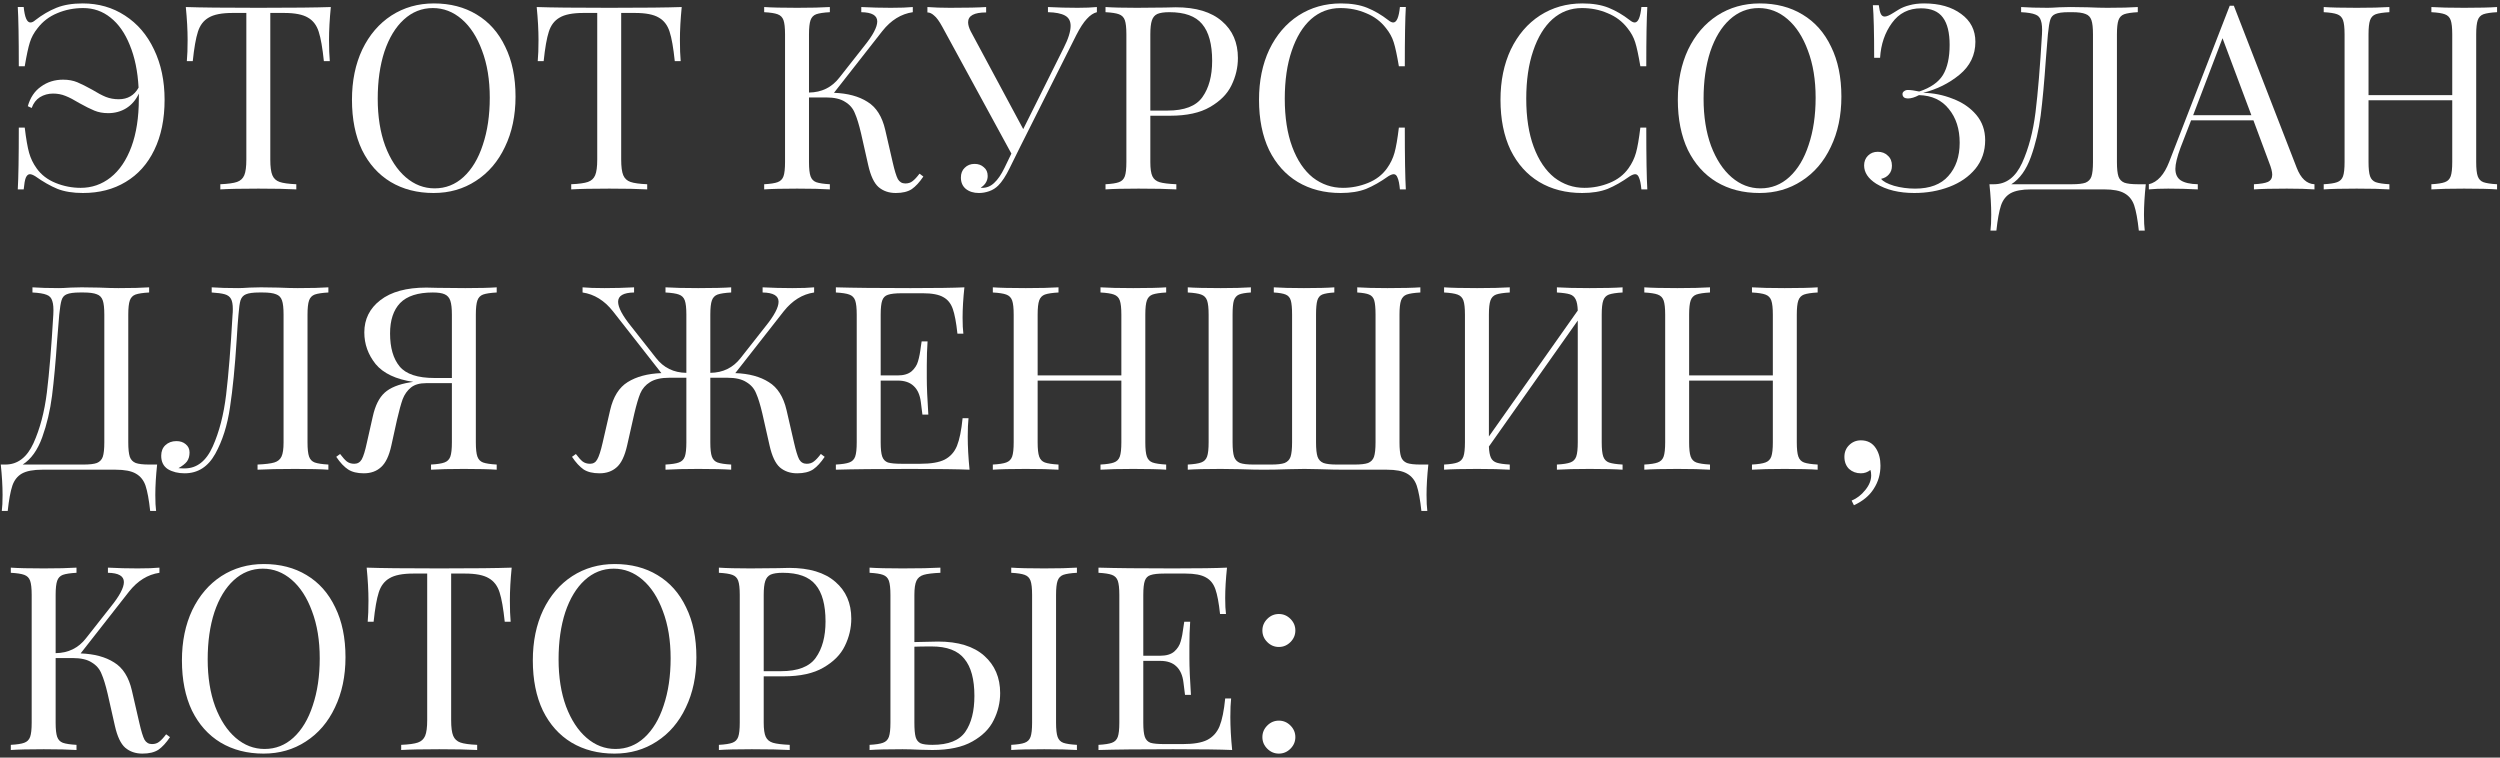 <?xml version="1.0" encoding="UTF-8"?> <svg xmlns="http://www.w3.org/2000/svg" width="330" height="100" viewBox="0 0 330 100" fill="none"><rect x="0" y="0" width="330" height="100" fill="#333333" stroke="none"/><path d="M10.914 0.452C12.999 0.452 14.858 0.985 16.49 2.05C18.144 3.115 19.425 4.611 20.332 6.538C21.261 8.465 21.726 10.675 21.726 13.168C21.726 15.729 21.272 17.939 20.366 19.798C19.482 21.634 18.224 23.04 16.592 24.014C14.982 24.989 13.101 25.476 10.948 25.476C9.633 25.476 8.511 25.295 7.582 24.932C6.652 24.547 5.678 23.991 4.658 23.266C4.363 23.085 4.125 22.994 3.944 22.994C3.717 22.994 3.536 23.153 3.4 23.47C3.286 23.765 3.196 24.275 3.128 25H2.346C2.436 23.459 2.482 20.739 2.482 16.84H3.264C3.445 18.336 3.638 19.447 3.842 20.172C4.046 20.898 4.374 21.578 4.828 22.212C5.44 23.073 6.278 23.72 7.344 24.15C8.409 24.581 9.508 24.796 10.642 24.796C12.115 24.796 13.43 24.343 14.586 23.436C15.764 22.507 16.682 21.158 17.34 19.39C17.997 17.622 18.326 15.503 18.326 13.032V12.352C17.94 13.191 17.385 13.837 16.66 14.29C15.957 14.721 15.164 14.936 14.28 14.936C13.6 14.936 12.988 14.823 12.444 14.596C11.9 14.37 11.242 14.041 10.472 13.61C9.769 13.18 9.157 12.862 8.636 12.658C8.137 12.454 7.593 12.352 7.004 12.352C6.369 12.352 5.791 12.511 5.27 12.828C4.771 13.146 4.408 13.621 4.182 14.256L3.672 14.018C3.989 12.885 4.567 12.024 5.406 11.434C6.244 10.822 7.219 10.516 8.33 10.516C9.032 10.516 9.656 10.63 10.2 10.856C10.744 11.083 11.401 11.412 12.172 11.842C12.874 12.273 13.475 12.59 13.974 12.794C14.495 12.998 15.062 13.1 15.674 13.1C16.852 13.1 17.725 12.59 18.292 11.57C18.178 9.417 17.793 7.547 17.136 5.96C16.501 4.373 15.651 3.161 14.586 2.322C13.543 1.483 12.342 1.064 10.982 1.064C9.758 1.064 8.613 1.291 7.548 1.744C6.505 2.175 5.644 2.832 4.964 3.716C4.488 4.305 4.148 4.929 3.944 5.586C3.74 6.221 3.513 7.275 3.264 8.748H2.482C2.482 5.008 2.436 2.401 2.346 0.928H3.128C3.264 2.288 3.558 2.968 4.012 2.968C4.216 2.968 4.431 2.866 4.658 2.662C5.564 1.959 6.494 1.415 7.446 1.03C8.398 0.645 9.554 0.452 10.914 0.452Z" fill="white"></path><path d="M43.669 0.928C43.51 2.537 43.431 3.988 43.431 5.28C43.431 6.413 43.465 7.343 43.533 8.068H42.751C42.569 6.323 42.343 5.031 42.071 4.192C41.799 3.331 41.323 2.707 40.643 2.322C39.963 1.914 38.92 1.71 37.515 1.71H35.679V21.056C35.679 22.008 35.769 22.7 35.951 23.13C36.132 23.561 36.449 23.855 36.903 24.014C37.356 24.173 38.093 24.275 39.113 24.32V25C37.934 24.932 36.268 24.898 34.115 24.898C31.848 24.898 30.171 24.932 29.083 25V24.32C30.103 24.275 30.839 24.173 31.293 24.014C31.746 23.855 32.063 23.561 32.245 23.13C32.426 22.7 32.517 22.008 32.517 21.056V1.71H30.681C29.275 1.71 28.233 1.914 27.553 2.322C26.873 2.707 26.397 3.331 26.125 4.192C25.853 5.031 25.626 6.323 25.445 8.068H24.663C24.731 7.343 24.765 6.413 24.765 5.28C24.765 3.988 24.685 2.537 24.527 0.928C26.408 0.996 29.604 1.03 34.115 1.03C38.603 1.03 41.787 0.996 43.669 0.928Z" fill="white"></path><path d="M57.272 0.452C59.425 0.452 61.306 0.939 62.916 1.914C64.548 2.889 65.806 4.305 66.69 6.164C67.596 8 68.05 10.199 68.05 12.76C68.05 15.254 67.585 17.463 66.656 19.39C65.749 21.317 64.468 22.813 62.814 23.878C61.182 24.944 59.323 25.476 57.238 25.476C55.084 25.476 53.192 24.989 51.56 24.014C49.95 23.04 48.692 21.634 47.786 19.798C46.902 17.939 46.46 15.729 46.46 13.168C46.46 10.675 46.913 8.465 47.82 6.538C48.749 4.611 50.03 3.115 51.662 2.05C53.316 0.985 55.186 0.452 57.272 0.452ZM57.136 1.064C55.685 1.064 54.404 1.574 53.294 2.594C52.206 3.591 51.356 4.997 50.744 6.81C50.154 8.623 49.86 10.697 49.86 13.032C49.86 15.389 50.188 17.463 50.846 19.254C51.526 21.045 52.432 22.427 53.566 23.402C54.699 24.377 55.968 24.864 57.374 24.864C58.824 24.864 60.094 24.366 61.182 23.368C62.292 22.348 63.142 20.931 63.732 19.118C64.344 17.305 64.65 15.231 64.65 12.896C64.65 10.539 64.31 8.465 63.63 6.674C62.972 4.883 62.077 3.501 60.944 2.526C59.81 1.551 58.541 1.064 57.136 1.064Z" fill="white"></path><path d="M89.987 0.928C89.828 2.537 89.749 3.988 89.749 5.28C89.749 6.413 89.783 7.343 89.851 8.068H89.069C88.888 6.323 88.661 5.031 88.389 4.192C88.117 3.331 87.641 2.707 86.961 2.322C86.281 1.914 85.238 1.71 83.833 1.71H81.997V21.056C81.997 22.008 82.088 22.7 82.269 23.13C82.45 23.561 82.768 23.855 83.221 24.014C83.674 24.173 84.411 24.275 85.431 24.32V25C84.252 24.932 82.586 24.898 80.433 24.898C78.166 24.898 76.489 24.932 75.401 25V24.32C76.421 24.275 77.158 24.173 77.611 24.014C78.064 23.855 78.382 23.561 78.563 23.13C78.744 22.7 78.835 22.008 78.835 21.056V1.71H76.999C75.594 1.71 74.551 1.914 73.871 2.322C73.191 2.707 72.715 3.331 72.443 4.192C72.171 5.031 71.944 6.323 71.763 8.068H70.981C71.049 7.343 71.083 6.413 71.083 5.28C71.083 3.988 71.004 2.537 70.845 0.928C72.726 0.996 75.922 1.03 80.433 1.03C84.921 1.03 88.106 0.996 89.987 0.928Z" fill="white"></path><path d="M121.883 23.3C121.384 24.048 120.874 24.604 120.353 24.966C119.832 25.306 119.129 25.476 118.245 25.476C117.338 25.476 116.579 25.215 115.967 24.694C115.378 24.173 114.924 23.209 114.607 21.804L113.655 17.588C113.383 16.432 113.111 15.548 112.839 14.936C112.59 14.302 112.159 13.803 111.547 13.44C110.958 13.055 110.119 12.862 109.031 12.862H106.787V21.396C106.787 22.258 106.855 22.881 106.991 23.266C107.127 23.651 107.376 23.912 107.739 24.048C108.124 24.184 108.725 24.275 109.541 24.32V25C108.498 24.932 107.059 24.898 105.223 24.898C103.274 24.898 101.823 24.932 100.871 25V24.32C101.687 24.275 102.276 24.184 102.639 24.048C103.024 23.912 103.285 23.651 103.421 23.266C103.557 22.881 103.625 22.258 103.625 21.396V4.532C103.625 3.671 103.557 3.047 103.421 2.662C103.285 2.277 103.024 2.016 102.639 1.88C102.276 1.744 101.687 1.653 100.871 1.608V0.928C101.823 0.996 103.274 1.03 105.223 1.03C107.036 1.03 108.476 0.996 109.541 0.928V1.608C108.725 1.653 108.124 1.744 107.739 1.88C107.376 2.016 107.127 2.277 106.991 2.662C106.855 3.047 106.787 3.671 106.787 4.532V12.216C108.464 12.194 109.802 11.536 110.799 10.244L114.063 6.096C115.219 4.668 115.797 3.58 115.797 2.832C115.797 2.039 115.094 1.631 113.689 1.608V0.928C114.981 0.996 116.284 1.03 117.599 1.03C118.846 1.03 119.809 0.996 120.489 0.928V1.608C118.948 1.835 117.61 2.662 116.477 4.09L110.085 12.25C111.898 12.318 113.372 12.715 114.505 13.44C115.661 14.143 116.443 15.378 116.851 17.146L117.837 21.43C118.086 22.518 118.313 23.255 118.517 23.64C118.744 24.026 119.072 24.218 119.503 24.218C119.888 24.218 120.206 24.116 120.455 23.912C120.727 23.708 121.033 23.38 121.373 22.926L121.883 23.3Z" fill="white"></path><path d="M142.24 1.03C143.26 1.03 144.11 0.996 144.79 0.928V1.608C144.337 1.721 143.895 2.016 143.464 2.492C143.033 2.945 142.569 3.659 142.07 4.634L134.658 19.39L133.264 22.212C132.765 23.232 132.267 23.991 131.768 24.49C131.428 24.83 131.031 25.079 130.578 25.238C130.125 25.397 129.671 25.476 129.218 25.476C128.515 25.476 127.937 25.295 127.484 24.932C127.053 24.57 126.838 24.071 126.838 23.436C126.838 22.892 127.008 22.462 127.348 22.144C127.688 21.804 128.119 21.634 128.64 21.634C129.139 21.634 129.547 21.782 129.864 22.076C130.204 22.348 130.374 22.733 130.374 23.232C130.374 23.572 130.283 23.878 130.102 24.15C129.943 24.399 129.728 24.604 129.456 24.762C129.501 24.785 129.569 24.796 129.66 24.796C130.249 24.796 130.771 24.581 131.224 24.15C131.7 23.72 132.153 23.062 132.584 22.178L133.502 20.274L124.39 3.546C123.982 2.798 123.619 2.299 123.302 2.05C123.007 1.778 122.713 1.642 122.418 1.642V0.928C123.302 0.996 124.299 1.03 125.41 1.03C127.609 1.03 129.195 0.996 130.17 0.928V1.642C128.583 1.642 127.79 2.073 127.79 2.934C127.79 3.274 127.903 3.671 128.13 4.124L135.066 17.044L140.404 6.334C141.016 5.133 141.322 4.158 141.322 3.41C141.322 2.775 141.073 2.322 140.574 2.05C140.075 1.778 139.327 1.631 138.33 1.608V0.928C139.622 0.996 140.925 1.03 142.24 1.03Z" fill="white"></path><path d="M151.844 15.276V21.396C151.844 22.258 151.934 22.881 152.116 23.266C152.297 23.651 152.614 23.912 153.068 24.048C153.521 24.184 154.258 24.275 155.278 24.32V25C154.099 24.932 152.433 24.898 150.28 24.898C148.33 24.898 146.88 24.932 145.928 25V24.32C146.744 24.275 147.333 24.184 147.696 24.048C148.081 23.912 148.342 23.651 148.478 23.266C148.614 22.881 148.682 22.258 148.682 21.396V4.532C148.682 3.671 148.614 3.047 148.478 2.662C148.342 2.277 148.081 2.016 147.696 1.88C147.333 1.744 146.744 1.653 145.928 1.608V0.928C146.88 0.996 148.262 1.03 150.076 1.03L153.748 0.996C154.178 0.973 154.666 0.962 155.21 0.962C157.862 0.962 159.89 1.574 161.296 2.798C162.701 3.999 163.404 5.62 163.404 7.66C163.404 8.907 163.12 10.108 162.554 11.264C162.01 12.398 161.069 13.35 159.732 14.12C158.417 14.891 156.66 15.276 154.462 15.276H151.844ZM154.36 1.608C153.657 1.608 153.124 1.687 152.762 1.846C152.422 2.005 152.184 2.288 152.048 2.696C151.912 3.104 151.844 3.716 151.844 4.532V14.596H154.122C156.343 14.596 157.873 14.007 158.712 12.828C159.573 11.627 160.004 10.029 160.004 8.034C160.004 5.835 159.562 4.215 158.678 3.172C157.816 2.129 156.377 1.608 154.36 1.608Z" fill="white"></path><path d="M177.002 0.452C178.362 0.452 179.518 0.645 180.47 1.03C181.422 1.415 182.352 1.959 183.258 2.662C183.508 2.866 183.723 2.968 183.904 2.968C184.358 2.968 184.652 2.288 184.788 0.928H185.57C185.48 2.401 185.434 5.008 185.434 8.748H184.652C184.403 7.275 184.176 6.221 183.972 5.586C183.768 4.929 183.428 4.305 182.952 3.716C182.272 2.832 181.4 2.175 180.334 1.744C179.292 1.291 178.158 1.064 176.934 1.064C175.461 1.064 174.169 1.551 173.058 2.526C171.97 3.501 171.12 4.895 170.508 6.708C169.896 8.499 169.59 10.607 169.59 13.032C169.59 15.503 169.919 17.622 170.576 19.39C171.234 21.158 172.14 22.507 173.296 23.436C174.475 24.343 175.801 24.796 177.274 24.796C178.408 24.796 179.507 24.581 180.572 24.15C181.638 23.72 182.476 23.073 183.088 22.212C183.542 21.578 183.87 20.898 184.074 20.172C184.278 19.447 184.471 18.336 184.652 16.84H185.434C185.434 20.739 185.48 23.459 185.57 25H184.788C184.72 24.275 184.618 23.765 184.482 23.47C184.369 23.153 184.199 22.994 183.972 22.994C183.791 22.994 183.553 23.085 183.258 23.266C182.238 23.991 181.264 24.547 180.334 24.932C179.405 25.295 178.283 25.476 176.968 25.476C174.815 25.476 172.922 24.989 171.29 24.014C169.681 23.04 168.423 21.634 167.516 19.798C166.632 17.939 166.19 15.729 166.19 13.168C166.19 10.675 166.644 8.465 167.55 6.538C168.48 4.611 169.76 3.115 171.392 2.05C173.047 0.985 174.917 0.452 177.002 0.452Z" fill="white"></path><path d="M208.877 0.452C210.237 0.452 211.393 0.645 212.345 1.03C213.297 1.415 214.227 1.959 215.133 2.662C215.383 2.866 215.598 2.968 215.779 2.968C216.233 2.968 216.527 2.288 216.663 0.928H217.445C217.355 2.401 217.309 5.008 217.309 8.748H216.527C216.278 7.275 216.051 6.221 215.847 5.586C215.643 4.929 215.303 4.305 214.827 3.716C214.147 2.832 213.275 2.175 212.209 1.744C211.167 1.291 210.033 1.064 208.809 1.064C207.336 1.064 206.044 1.551 204.933 2.526C203.845 3.501 202.995 4.895 202.383 6.708C201.771 8.499 201.465 10.607 201.465 13.032C201.465 15.503 201.794 17.622 202.451 19.39C203.109 21.158 204.015 22.507 205.171 23.436C206.35 24.343 207.676 24.796 209.149 24.796C210.283 24.796 211.382 24.581 212.447 24.15C213.513 23.72 214.351 23.073 214.963 22.212C215.417 21.578 215.745 20.898 215.949 20.172C216.153 19.447 216.346 18.336 216.527 16.84H217.309C217.309 20.739 217.355 23.459 217.445 25H216.663C216.595 24.275 216.493 23.765 216.357 23.47C216.244 23.153 216.074 22.994 215.847 22.994C215.666 22.994 215.428 23.085 215.133 23.266C214.113 23.991 213.139 24.547 212.209 24.932C211.28 25.295 210.158 25.476 208.843 25.476C206.69 25.476 204.797 24.989 203.165 24.014C201.556 23.04 200.298 21.634 199.391 19.798C198.507 17.939 198.065 15.729 198.065 13.168C198.065 10.675 198.519 8.465 199.425 6.538C200.355 4.611 201.635 3.115 203.267 2.05C204.922 0.985 206.792 0.452 208.877 0.452Z" fill="white"></path><path d="M232.285 0.452C234.439 0.452 236.32 0.939 237.929 1.914C239.561 2.889 240.819 4.305 241.703 6.164C242.61 8 243.063 10.199 243.063 12.76C243.063 15.254 242.599 17.463 241.669 19.39C240.763 21.317 239.482 22.813 237.827 23.878C236.195 24.944 234.337 25.476 232.251 25.476C230.098 25.476 228.205 24.989 226.573 24.014C224.964 23.04 223.706 21.634 222.799 19.798C221.915 17.939 221.473 15.729 221.473 13.168C221.473 10.675 221.927 8.465 222.833 6.538C223.763 4.611 225.043 3.115 226.675 2.05C228.33 0.985 230.2 0.452 232.285 0.452ZM232.149 1.064C230.699 1.064 229.418 1.574 228.307 2.594C227.219 3.591 226.369 4.997 225.757 6.81C225.168 8.623 224.873 10.697 224.873 13.032C224.873 15.389 225.202 17.463 225.859 19.254C226.539 21.045 227.446 22.427 228.579 23.402C229.713 24.377 230.982 24.864 232.387 24.864C233.838 24.864 235.107 24.366 236.195 23.368C237.306 22.348 238.156 20.931 238.745 19.118C239.357 17.305 239.663 15.231 239.663 12.896C239.663 10.539 239.323 8.465 238.643 6.674C237.986 4.883 237.091 3.501 235.957 2.526C234.824 1.551 233.555 1.064 232.149 1.064Z" fill="white"></path><path d="M253.985 0.452C256.002 0.452 257.634 0.917 258.881 1.846C260.127 2.753 260.751 3.977 260.751 5.518C260.751 7.263 260.048 8.714 258.643 9.87C257.26 11.004 255.662 11.797 253.849 12.25C255.209 12.273 256.512 12.534 257.759 13.032C259.028 13.508 260.059 14.211 260.853 15.14C261.646 16.07 262.043 17.192 262.043 18.506C262.043 19.957 261.612 21.215 260.751 22.28C259.889 23.323 258.745 24.116 257.317 24.66C255.889 25.204 254.347 25.476 252.693 25.476C250.675 25.476 248.998 25.068 247.661 24.252C246.595 23.572 246.063 22.767 246.063 21.838C246.063 21.317 246.233 20.886 246.573 20.546C246.913 20.206 247.343 20.036 247.865 20.036C248.409 20.036 248.851 20.206 249.191 20.546C249.553 20.863 249.735 21.305 249.735 21.872C249.735 22.348 249.599 22.733 249.327 23.028C249.077 23.323 248.737 23.515 248.307 23.606C248.556 23.946 249.123 24.252 250.007 24.524C250.891 24.773 251.82 24.898 252.795 24.898C254.744 24.898 256.206 24.343 257.181 23.232C258.178 22.122 258.677 20.66 258.677 18.846C258.677 17.033 258.201 15.548 257.249 14.392C256.319 13.213 255.005 12.601 253.305 12.556C252.761 12.851 252.273 12.998 251.843 12.998C251.639 12.998 251.469 12.953 251.333 12.862C251.197 12.749 251.129 12.601 251.129 12.42C251.129 12.261 251.197 12.137 251.333 12.046C251.469 11.933 251.639 11.876 251.843 11.876C252.205 11.876 252.704 11.944 253.339 12.08C254.835 11.582 255.877 10.856 256.467 9.904C257.056 8.929 257.351 7.603 257.351 5.926C257.351 4.317 257.056 3.115 256.467 2.322C255.877 1.506 254.914 1.098 253.577 1.098C251.945 1.098 250.664 1.744 249.735 3.036C248.805 4.305 248.284 5.835 248.171 7.626H247.389C247.389 4.317 247.332 2.005 247.219 0.69H248.001C248.069 1.234 248.159 1.619 248.273 1.846C248.386 2.073 248.556 2.186 248.783 2.186C249.032 2.186 249.406 2.027 249.905 1.71C249.995 1.642 250.233 1.495 250.619 1.268C251.027 1.019 251.503 0.826 252.047 0.69C252.613 0.531 253.259 0.452 253.985 0.452Z" fill="white"></path><path d="M283.243 24.32C283.085 25.816 283.005 27.154 283.005 28.332C283.005 29.239 283.039 29.942 283.107 30.44H282.325C282.167 28.967 281.963 27.856 281.713 27.108C281.464 26.383 281.033 25.85 280.421 25.51C279.832 25.17 278.948 25 277.769 25H268.079C266.901 25 266.005 25.17 265.393 25.51C264.804 25.85 264.385 26.383 264.135 27.108C263.886 27.856 263.682 28.967 263.523 30.44H262.741C262.809 29.942 262.843 29.239 262.843 28.332C262.843 27.154 262.764 25.816 262.605 24.32H263.217C264.827 24.32 266.062 23.38 266.923 21.498C267.785 19.594 268.374 17.361 268.691 14.8C269.009 12.216 269.292 8.793 269.541 4.532C269.587 3.716 269.541 3.115 269.405 2.73C269.292 2.322 269.043 2.05 268.657 1.914C268.272 1.755 267.649 1.653 266.787 1.608V0.928C267.739 0.996 268.907 1.03 270.289 1.03C270.629 1.03 271.139 1.007 271.819 0.962L273.281 0.928L275.559 0.962C276.602 1.007 277.463 1.03 278.143 1.03C279.889 1.03 281.237 0.996 282.189 0.928V1.608C281.373 1.653 280.773 1.744 280.387 1.88C280.025 2.016 279.775 2.277 279.639 2.662C279.503 3.047 279.435 3.671 279.435 4.532V21.396C279.435 22.258 279.503 22.892 279.639 23.3C279.775 23.686 280.036 23.957 280.421 24.116C280.807 24.252 281.396 24.32 282.189 24.32H283.243ZM276.273 4.532C276.273 3.671 276.205 3.047 276.069 2.662C275.933 2.254 275.673 1.982 275.287 1.846C274.902 1.687 274.313 1.608 273.519 1.608H273.077C272.261 1.608 271.672 1.687 271.309 1.846C270.969 1.982 270.743 2.243 270.629 2.628C270.516 2.991 270.414 3.625 270.323 4.532L270.051 7.864C269.847 10.811 269.621 13.27 269.371 15.242C269.122 17.192 268.691 19.016 268.079 20.716C267.467 22.416 266.606 23.617 265.495 24.32H273.519C274.313 24.32 274.902 24.252 275.287 24.116C275.673 23.957 275.933 23.686 276.069 23.3C276.205 22.892 276.273 22.258 276.273 21.396V4.532Z" fill="white"></path><path d="M303.164 22.144C303.708 23.549 304.49 24.275 305.51 24.32V25C304.604 24.932 303.391 24.898 301.872 24.898C299.923 24.898 298.472 24.932 297.52 25V24.32C298.382 24.275 298.994 24.173 299.356 24.014C299.742 23.833 299.934 23.515 299.934 23.062C299.934 22.677 299.798 22.144 299.526 21.464L297.452 15.888H289.224L287.83 19.492C287.377 20.716 287.15 21.645 287.15 22.28C287.15 22.983 287.388 23.493 287.864 23.81C288.363 24.128 289.111 24.297 290.108 24.32V25C288.816 24.932 287.513 24.898 286.198 24.898C285.178 24.898 284.328 24.932 283.648 25V24.32C284.782 24.048 285.677 23.062 286.334 21.362L294.324 0.758H294.868L303.164 22.144ZM297.18 15.208L293.372 5.042L289.496 15.208H297.18Z" fill="white"></path><path d="M329.612 1.608C328.796 1.653 328.196 1.744 327.81 1.88C327.448 2.016 327.198 2.277 327.062 2.662C326.926 3.047 326.858 3.671 326.858 4.532V21.396C326.858 22.258 326.926 22.881 327.062 23.266C327.198 23.651 327.448 23.912 327.81 24.048C328.196 24.184 328.796 24.275 329.612 24.32V25C328.66 24.932 327.21 24.898 325.26 24.898C323.424 24.898 321.985 24.932 320.942 25V24.32C321.758 24.275 322.348 24.184 322.71 24.048C323.096 23.912 323.356 23.651 323.492 23.266C323.628 22.881 323.696 22.258 323.696 21.396V13.236H312.646V21.396C312.646 22.258 312.714 22.881 312.85 23.266C312.986 23.651 313.236 23.912 313.598 24.048C313.984 24.184 314.584 24.275 315.4 24.32V25C314.358 24.932 312.918 24.898 311.082 24.898C309.133 24.898 307.682 24.932 306.73 25V24.32C307.546 24.275 308.136 24.184 308.498 24.048C308.884 23.912 309.144 23.651 309.28 23.266C309.416 22.881 309.484 22.258 309.484 21.396V4.532C309.484 3.671 309.416 3.047 309.28 2.662C309.144 2.277 308.884 2.016 308.498 1.88C308.136 1.744 307.546 1.653 306.73 1.608V0.928C307.682 0.996 309.133 1.03 311.082 1.03C312.896 1.03 314.335 0.996 315.4 0.928V1.608C314.584 1.653 313.984 1.744 313.598 1.88C313.236 2.016 312.986 2.277 312.85 2.662C312.714 3.047 312.646 3.671 312.646 4.532V12.556H323.696V4.532C323.696 3.671 323.628 3.047 323.492 2.662C323.356 2.277 323.096 2.016 322.71 1.88C322.348 1.744 321.758 1.653 320.942 1.608V0.928C321.985 0.996 323.424 1.03 325.26 1.03C327.21 1.03 328.66 0.996 329.612 0.928V1.608Z" fill="white"></path><path d="M20.74 61.32C20.581 62.816 20.502 64.153 20.502 65.332C20.502 66.239 20.536 66.942 20.604 67.44H19.822C19.663 65.967 19.459 64.856 19.21 64.108C18.96 63.383 18.53 62.85 17.918 62.51C17.328 62.17 16.444 62 15.266 62H5.576C4.397 62 3.502 62.17 2.89 62.51C2.3 62.85 1.881 63.383 1.632 64.108C1.382 64.856 1.178 65.967 1.02 67.44H0.238C0.306 66.942 0.34 66.239 0.34 65.332C0.34 64.153 0.26 62.816 0.102 61.32H0.714C2.323 61.32 3.558 60.38 4.42 58.498C5.281 56.594 5.87 54.361 6.188 51.8C6.505 49.216 6.788 45.794 7.038 41.532C7.083 40.716 7.038 40.115 6.902 39.73C6.788 39.322 6.539 39.05 6.154 38.914C5.768 38.755 5.145 38.654 4.284 38.608V37.928C5.236 37.996 6.403 38.03 7.786 38.03C8.126 38.03 8.636 38.008 9.316 37.962L10.778 37.928L13.056 37.962C14.098 38.008 14.96 38.03 15.64 38.03C17.385 38.03 18.734 37.996 19.686 37.928V38.608C18.87 38.654 18.269 38.744 17.884 38.88C17.521 39.016 17.272 39.277 17.136 39.662C17 40.047 16.932 40.671 16.932 41.532V58.396C16.932 59.258 17 59.892 17.136 60.3C17.272 60.685 17.532 60.958 17.918 61.116C18.303 61.252 18.892 61.32 19.686 61.32H20.74ZM13.77 41.532C13.77 40.671 13.702 40.047 13.566 39.662C13.43 39.254 13.169 38.982 12.784 38.846C12.398 38.688 11.809 38.608 11.016 38.608H10.574C9.758 38.608 9.168 38.688 8.806 38.846C8.466 38.982 8.239 39.243 8.126 39.628C8.012 39.991 7.91 40.626 7.82 41.532L7.548 44.864C7.344 47.811 7.117 50.27 6.868 52.242C6.618 54.191 6.188 56.016 5.576 57.716C4.964 59.416 4.102 60.617 2.992 61.32H11.016C11.809 61.32 12.398 61.252 12.784 61.116C13.169 60.958 13.43 60.685 13.566 60.3C13.702 59.892 13.77 59.258 13.77 58.396V41.532Z" fill="white"></path><path d="M43.346 38.608C42.53 38.654 41.93 38.744 41.544 38.88C41.182 39.016 40.932 39.277 40.796 39.662C40.66 40.047 40.592 40.671 40.592 41.532V58.396C40.592 59.258 40.66 59.881 40.796 60.266C40.932 60.651 41.182 60.912 41.544 61.048C41.93 61.184 42.53 61.275 43.346 61.32V62C42.394 61.932 40.944 61.898 38.994 61.898C36.864 61.898 35.198 61.932 33.996 62V61.32C35.016 61.275 35.753 61.184 36.206 61.048C36.66 60.912 36.977 60.651 37.158 60.266C37.34 59.881 37.43 59.258 37.43 58.396V41.532C37.43 40.671 37.362 40.047 37.226 39.662C37.09 39.254 36.83 38.982 36.444 38.846C36.059 38.688 35.47 38.608 34.676 38.608H34.234C33.418 38.608 32.829 38.688 32.466 38.846C32.126 38.982 31.888 39.243 31.752 39.628C31.639 39.991 31.548 40.626 31.48 41.532C31.412 42.235 31.333 43.334 31.242 44.83C31.016 48.411 30.721 51.392 30.358 53.772C30.018 56.13 29.372 58.169 28.42 59.892C27.468 61.615 26.12 62.476 24.374 62.476C23.513 62.476 22.776 62.295 22.164 61.932C21.575 61.547 21.28 60.958 21.28 60.164C21.28 59.575 21.462 59.11 21.824 58.77C22.21 58.407 22.697 58.226 23.286 58.226C23.785 58.226 24.193 58.362 24.51 58.634C24.85 58.906 25.02 59.269 25.02 59.722C25.02 60.198 24.907 60.595 24.68 60.912C24.454 61.207 24.08 61.502 23.558 61.796C23.762 61.819 24.034 61.83 24.374 61.83C25.984 61.83 27.219 60.867 28.08 58.94C28.942 57.014 29.531 54.736 29.848 52.106C30.166 49.454 30.449 45.929 30.698 41.532C30.721 41.351 30.732 41.102 30.732 40.784C30.732 40.195 30.653 39.753 30.494 39.458C30.336 39.163 30.064 38.959 29.678 38.846C29.293 38.733 28.715 38.654 27.944 38.608V37.928C28.896 37.996 30.064 38.03 31.446 38.03C31.786 38.03 32.296 38.008 32.976 37.962L34.438 37.928L36.716 37.962C37.759 38.008 38.62 38.03 39.3 38.03C41.046 38.03 42.394 37.996 43.346 37.928V38.608Z" fill="white"></path><path d="M65.565 38.608C64.749 38.654 64.148 38.744 63.763 38.88C63.4 39.016 63.151 39.277 63.015 39.662C62.879 40.047 62.811 40.671 62.811 41.532V58.396C62.811 59.258 62.879 59.881 63.015 60.266C63.151 60.651 63.4 60.912 63.763 61.048C64.148 61.184 64.749 61.275 65.565 61.32V62C64.613 61.932 63.162 61.898 61.213 61.898C59.399 61.898 57.96 61.932 56.895 62V61.32C57.711 61.275 58.3 61.184 58.663 61.048C59.048 60.912 59.309 60.651 59.445 60.266C59.581 59.881 59.649 59.258 59.649 58.396V50.576H56.249C55.387 50.576 54.719 50.769 54.243 51.154C53.767 51.539 53.404 52.05 53.155 52.684C52.928 53.319 52.679 54.225 52.407 55.404L51.659 58.804C51.364 60.164 50.911 61.116 50.299 61.66C49.709 62.204 48.95 62.476 48.021 62.476C47.159 62.476 46.468 62.306 45.947 61.966C45.425 61.626 44.904 61.071 44.383 60.3L44.893 59.926C45.233 60.38 45.527 60.708 45.777 60.912C46.049 61.116 46.377 61.218 46.763 61.218C47.193 61.218 47.522 61.026 47.749 60.64C47.975 60.232 48.202 59.495 48.429 58.43L49.211 54.962C49.528 53.534 50.049 52.492 50.775 51.834C51.5 51.177 52.611 50.724 54.107 50.474L54.549 50.406C52.259 50.066 50.605 49.284 49.585 48.06C48.587 46.813 48.089 45.419 48.089 43.878C48.089 42.133 48.791 40.716 50.197 39.628C51.625 38.517 53.653 37.962 56.283 37.962C56.827 37.962 57.314 37.974 57.745 37.996L61.417 38.03C63.23 38.03 64.613 37.996 65.565 37.928V38.608ZM51.489 44.014C51.489 45.895 51.908 47.346 52.747 48.366C53.585 49.386 55.127 49.896 57.371 49.896H59.649V41.532C59.649 40.716 59.581 40.104 59.445 39.696C59.309 39.288 59.059 39.005 58.697 38.846C58.357 38.688 57.835 38.608 57.133 38.608C55.161 38.608 53.721 39.073 52.815 40.002C51.931 40.931 51.489 42.269 51.489 44.014Z" fill="white"></path><path d="M108.858 60.3C108.36 61.048 107.85 61.603 107.328 61.966C106.807 62.306 106.104 62.476 105.22 62.476C104.314 62.476 103.554 62.215 102.942 61.694C102.353 61.173 101.9 60.209 101.582 58.804L100.63 54.588C100.358 53.432 100.086 52.548 99.814 51.936C99.565 51.301 99.134 50.803 98.522 50.44C97.933 50.055 97.094 49.862 96.006 49.862H93.762V58.396C93.762 59.258 93.83 59.881 93.966 60.266C94.102 60.651 94.352 60.912 94.714 61.048C95.1 61.184 95.7 61.275 96.516 61.32V62C95.564 61.932 94.114 61.898 92.164 61.898C90.351 61.898 88.912 61.932 87.846 62V61.32C88.662 61.275 89.252 61.184 89.614 61.048C90 60.912 90.26 60.651 90.396 60.266C90.532 59.881 90.6 59.258 90.6 58.396V49.862H88.356C87.268 49.862 86.418 50.055 85.806 50.44C85.217 50.803 84.786 51.301 84.514 51.936C84.265 52.548 84.004 53.432 83.732 54.588L82.78 58.804C82.463 60.209 81.998 61.173 81.386 61.694C80.797 62.215 80.049 62.476 79.142 62.476C78.258 62.476 77.556 62.306 77.034 61.966C76.513 61.603 76.003 61.048 75.504 60.3L76.014 59.926C76.354 60.38 76.649 60.708 76.898 60.912C77.17 61.116 77.499 61.218 77.884 61.218C78.315 61.218 78.632 61.026 78.836 60.64C79.063 60.255 79.301 59.518 79.55 58.43L80.536 54.146C80.944 52.378 81.715 51.143 82.848 50.44C84.004 49.715 85.489 49.318 87.302 49.25L80.91 41.09C79.777 39.662 78.44 38.835 76.898 38.608V37.928C77.578 37.996 78.542 38.03 79.788 38.03C81.103 38.03 82.406 37.996 83.698 37.928V38.608C82.293 38.631 81.59 39.039 81.59 39.832C81.59 40.58 82.168 41.668 83.324 43.096L86.588 47.244C87.586 48.536 88.923 49.194 90.6 49.216V41.532C90.6 40.671 90.532 40.047 90.396 39.662C90.26 39.277 90 39.016 89.614 38.88C89.252 38.744 88.662 38.654 87.846 38.608V37.928C88.912 37.996 90.351 38.03 92.164 38.03C94.114 38.03 95.564 37.996 96.516 37.928V38.608C95.7 38.654 95.1 38.744 94.714 38.88C94.352 39.016 94.102 39.277 93.966 39.662C93.83 40.047 93.762 40.671 93.762 41.532V49.216C95.44 49.194 96.777 48.536 97.774 47.244L101.038 43.096C102.194 41.668 102.772 40.58 102.772 39.832C102.772 39.039 102.07 38.631 100.664 38.608V37.928C101.956 37.996 103.26 38.03 104.574 38.03C105.821 38.03 106.784 37.996 107.464 37.928V38.608C105.923 38.835 104.586 39.662 103.452 41.09L97.06 49.25C98.874 49.318 100.347 49.715 101.48 50.44C102.636 51.143 103.418 52.378 103.826 54.146L104.812 58.43C105.062 59.518 105.288 60.255 105.492 60.64C105.719 61.026 106.048 61.218 106.478 61.218C106.864 61.218 107.181 61.116 107.43 60.912C107.702 60.708 108.008 60.38 108.348 59.926L108.858 60.3Z" fill="white"></path><path d="M127.742 57.648C127.742 58.94 127.821 60.391 127.98 62C126.438 61.932 123.843 61.898 120.194 61.898C115.842 61.898 112.555 61.932 110.334 62V61.32C111.15 61.275 111.739 61.184 112.102 61.048C112.487 60.912 112.748 60.651 112.884 60.266C113.02 59.881 113.088 59.258 113.088 58.396V41.532C113.088 40.671 113.02 40.047 112.884 39.662C112.748 39.277 112.487 39.016 112.102 38.88C111.739 38.744 111.15 38.654 110.334 38.608V37.928C112.555 37.996 115.842 38.03 120.194 38.03C123.526 38.03 125.894 37.996 127.3 37.928C127.141 39.424 127.062 40.761 127.062 41.94C127.062 42.824 127.096 43.527 127.164 44.048H126.382C126.223 42.575 126.019 41.487 125.77 40.784C125.52 40.059 125.101 39.538 124.512 39.22C123.922 38.88 123.027 38.71 121.826 38.71H119.004C118.188 38.71 117.587 38.778 117.202 38.914C116.839 39.028 116.59 39.277 116.454 39.662C116.318 40.047 116.25 40.671 116.25 41.532V49.556H118.494C119.287 49.556 119.899 49.375 120.33 49.012C120.76 48.627 121.044 48.185 121.18 47.686C121.338 47.165 121.463 46.519 121.554 45.748L121.656 45.068H122.438C122.37 46.02 122.336 47.086 122.336 48.264V49.896C122.336 51.052 122.404 52.661 122.54 54.724H121.758C121.735 54.566 121.667 54.022 121.554 53.092C121.44 52.14 121.123 51.426 120.602 50.95C120.103 50.474 119.4 50.236 118.494 50.236H116.25V58.396C116.25 59.258 116.318 59.881 116.454 60.266C116.59 60.651 116.839 60.912 117.202 61.048C117.587 61.161 118.188 61.218 119.004 61.218H121.486C122.891 61.218 123.956 61.037 124.682 60.674C125.43 60.289 125.974 59.688 126.314 58.872C126.654 58.033 126.903 56.809 127.062 55.2H127.844C127.776 55.812 127.742 56.628 127.742 57.648Z" fill="white"></path><path d="M153.935 38.608C153.119 38.654 152.518 38.744 152.133 38.88C151.77 39.016 151.521 39.277 151.385 39.662C151.249 40.047 151.181 40.671 151.181 41.532V58.396C151.181 59.258 151.249 59.881 151.385 60.266C151.521 60.651 151.77 60.912 152.133 61.048C152.518 61.184 153.119 61.275 153.935 61.32V62C152.983 61.932 151.532 61.898 149.583 61.898C147.747 61.898 146.307 61.932 145.265 62V61.32C146.081 61.275 146.67 61.184 147.033 61.048C147.418 60.912 147.679 60.651 147.815 60.266C147.951 59.881 148.019 59.258 148.019 58.396V50.236H136.969V58.396C136.969 59.258 137.037 59.881 137.173 60.266C137.309 60.651 137.558 60.912 137.921 61.048C138.306 61.184 138.907 61.275 139.723 61.32V62C138.68 61.932 137.241 61.898 135.405 61.898C133.455 61.898 132.005 61.932 131.053 62V61.32C131.869 61.275 132.458 61.184 132.821 61.048C133.206 60.912 133.467 60.651 133.603 60.266C133.739 59.881 133.807 59.258 133.807 58.396V41.532C133.807 40.671 133.739 40.047 133.603 39.662C133.467 39.277 133.206 39.016 132.821 38.88C132.458 38.744 131.869 38.654 131.053 38.608V37.928C132.005 37.996 133.455 38.03 135.405 38.03C137.218 38.03 138.657 37.996 139.723 37.928V38.608C138.907 38.654 138.306 38.744 137.921 38.88C137.558 39.016 137.309 39.277 137.173 39.662C137.037 40.047 136.969 40.671 136.969 41.532V49.556H148.019V41.532C148.019 40.671 147.951 40.047 147.815 39.662C147.679 39.277 147.418 39.016 147.033 38.88C146.67 38.744 146.081 38.654 145.265 38.608V37.928C146.307 37.996 147.747 38.03 149.583 38.03C151.532 38.03 152.983 37.996 153.935 37.928V38.608Z" fill="white"></path><path d="M187.487 38.608C186.671 38.654 186.07 38.744 185.685 38.88C185.322 39.016 185.073 39.277 184.937 39.662C184.801 40.047 184.733 40.671 184.733 41.532V58.396C184.733 59.258 184.801 59.892 184.937 60.3C185.073 60.685 185.334 60.958 185.719 61.116C186.104 61.252 186.694 61.32 187.487 61.32H188.541C188.382 62.816 188.303 64.153 188.303 65.332C188.303 66.239 188.337 66.942 188.405 67.44H187.623C187.464 65.967 187.26 64.856 187.011 64.108C186.762 63.383 186.331 62.85 185.719 62.51C185.13 62.17 184.246 62 183.067 62H177.423C176.539 62 175.44 61.977 174.125 61.932L172.187 61.898L170.181 61.932C168.866 61.977 167.744 62 166.815 62C166.022 62 164.968 61.977 163.653 61.932L161.137 61.898C159.188 61.898 157.737 61.932 156.785 62V61.32C157.601 61.275 158.19 61.184 158.553 61.048C158.938 60.912 159.199 60.651 159.335 60.266C159.471 59.881 159.539 59.258 159.539 58.396V41.532C159.539 40.671 159.471 40.047 159.335 39.662C159.199 39.277 158.938 39.016 158.553 38.88C158.19 38.744 157.601 38.654 156.785 38.608V37.928C157.737 37.996 159.188 38.03 161.137 38.03C162.792 38.03 164.118 37.996 165.115 37.928V38.608C164.39 38.654 163.868 38.744 163.551 38.88C163.234 39.016 163.007 39.277 162.871 39.662C162.758 40.047 162.701 40.671 162.701 41.532V58.396C162.701 59.258 162.769 59.892 162.905 60.3C163.041 60.685 163.302 60.958 163.687 61.116C164.072 61.252 164.662 61.32 165.455 61.32H167.801C168.594 61.32 169.184 61.252 169.569 61.116C169.954 60.958 170.215 60.685 170.351 60.3C170.487 59.892 170.555 59.258 170.555 58.396V41.532C170.555 40.671 170.498 40.047 170.385 39.662C170.272 39.277 170.045 39.016 169.705 38.88C169.388 38.744 168.866 38.654 168.141 38.608V37.928C169.116 37.996 170.442 38.03 172.119 38.03C173.91 38.03 175.247 37.996 176.131 37.928V38.608C175.406 38.654 174.873 38.744 174.533 38.88C174.216 39.016 174 39.277 173.887 39.662C173.774 40.047 173.717 40.671 173.717 41.532V58.396C173.717 59.258 173.785 59.892 173.921 60.3C174.057 60.685 174.318 60.958 174.703 61.116C175.088 61.252 175.678 61.32 176.471 61.32H178.817C179.61 61.32 180.2 61.252 180.585 61.116C180.97 60.958 181.231 60.685 181.367 60.3C181.503 59.892 181.571 59.258 181.571 58.396V41.532C181.571 40.671 181.514 40.047 181.401 39.662C181.288 39.277 181.061 39.016 180.721 38.88C180.404 38.744 179.882 38.654 179.157 38.608V37.928C180.132 37.996 181.458 38.03 183.135 38.03C185.084 38.03 186.535 37.996 187.487 37.928V38.608Z" fill="white"></path><path d="M214.181 38.608C213.365 38.654 212.764 38.744 212.379 38.88C212.016 39.016 211.767 39.277 211.631 39.662C211.495 40.047 211.427 40.671 211.427 41.532V58.396C211.427 59.258 211.495 59.881 211.631 60.266C211.767 60.651 212.016 60.912 212.379 61.048C212.764 61.184 213.365 61.275 214.181 61.32V62C213.229 61.932 211.778 61.898 209.829 61.898C208.016 61.898 206.576 61.932 205.511 62V61.32C206.327 61.275 206.916 61.184 207.279 61.048C207.664 60.912 207.925 60.651 208.061 60.266C208.197 59.881 208.265 59.258 208.265 58.396V42.314L196.535 58.94C196.558 59.597 196.648 60.096 196.807 60.436C196.966 60.754 197.226 60.969 197.589 61.082C197.952 61.196 198.518 61.275 199.289 61.32V62C198.246 61.932 196.807 61.898 194.971 61.898C193.022 61.898 191.571 61.932 190.619 62V61.32C191.435 61.275 192.024 61.184 192.387 61.048C192.772 60.912 193.033 60.651 193.169 60.266C193.305 59.881 193.373 59.258 193.373 58.396V41.532C193.373 40.671 193.305 40.047 193.169 39.662C193.033 39.277 192.772 39.016 192.387 38.88C192.024 38.744 191.435 38.654 190.619 38.608V37.928C191.571 37.996 193.022 38.03 194.971 38.03C196.784 38.03 198.224 37.996 199.289 37.928V38.608C198.473 38.654 197.872 38.744 197.487 38.88C197.124 39.016 196.875 39.277 196.739 39.662C196.603 40.047 196.535 40.671 196.535 41.532V57.614L208.265 40.988C208.242 40.331 208.152 39.843 207.993 39.526C207.834 39.186 207.574 38.959 207.211 38.846C206.848 38.733 206.282 38.654 205.511 38.608V37.928C206.576 37.996 208.016 38.03 209.829 38.03C211.778 38.03 213.229 37.996 214.181 37.928V38.608Z" fill="white"></path><path d="M239.931 38.608C239.115 38.654 238.514 38.744 238.129 38.88C237.766 39.016 237.517 39.277 237.381 39.662C237.245 40.047 237.177 40.671 237.177 41.532V58.396C237.177 59.258 237.245 59.881 237.381 60.266C237.517 60.651 237.766 60.912 238.129 61.048C238.514 61.184 239.115 61.275 239.931 61.32V62C238.979 61.932 237.528 61.898 235.579 61.898C233.743 61.898 232.303 61.932 231.261 62V61.32C232.077 61.275 232.666 61.184 233.029 61.048C233.414 60.912 233.675 60.651 233.811 60.266C233.947 59.881 234.015 59.258 234.015 58.396V50.236H222.965V58.396C222.965 59.258 223.033 59.881 223.169 60.266C223.305 60.651 223.554 60.912 223.917 61.048C224.302 61.184 224.903 61.275 225.719 61.32V62C224.676 61.932 223.237 61.898 221.401 61.898C219.451 61.898 218.001 61.932 217.049 62V61.32C217.865 61.275 218.454 61.184 218.817 61.048C219.202 60.912 219.463 60.651 219.599 60.266C219.735 59.881 219.803 59.258 219.803 58.396V41.532C219.803 40.671 219.735 40.047 219.599 39.662C219.463 39.277 219.202 39.016 218.817 38.88C218.454 38.744 217.865 38.654 217.049 38.608V37.928C218.001 37.996 219.451 38.03 221.401 38.03C223.214 38.03 224.653 37.996 225.719 37.928V38.608C224.903 38.654 224.302 38.744 223.917 38.88C223.554 39.016 223.305 39.277 223.169 39.662C223.033 40.047 222.965 40.671 222.965 41.532V49.556H234.015V41.532C234.015 40.671 233.947 40.047 233.811 39.662C233.675 39.277 233.414 39.016 233.029 38.88C232.666 38.744 232.077 38.654 231.261 38.608V37.928C232.303 37.996 233.743 38.03 235.579 38.03C237.528 38.03 238.979 37.996 239.931 37.928V38.608Z" fill="white"></path><path d="M245.637 58.124C246.521 58.124 247.19 58.487 247.643 59.212C248.028 59.824 248.221 60.572 248.221 61.456C248.221 62.59 247.926 63.609 247.337 64.516C246.77 65.423 245.898 66.148 244.719 66.692L244.413 66.08C245.116 65.785 245.716 65.321 246.215 64.686C246.736 64.052 246.997 63.406 246.997 62.748C246.997 62.476 246.963 62.238 246.895 62.034C246.532 62.329 246.113 62.476 245.637 62.476C245.025 62.476 244.504 62.283 244.073 61.898C243.665 61.49 243.461 60.958 243.461 60.3C243.461 59.688 243.665 59.178 244.073 58.77C244.504 58.34 245.025 58.124 245.637 58.124Z" fill="white"></path><path d="M22.44 97.3C21.941 98.048 21.431 98.603 20.91 98.966C20.388 99.306 19.686 99.476 18.802 99.476C17.895 99.476 17.136 99.216 16.524 98.694C15.934 98.173 15.481 97.21 15.164 95.804L14.212 91.588C13.94 90.432 13.668 89.548 13.396 88.936C13.146 88.302 12.716 87.803 12.104 87.44C11.514 87.055 10.676 86.862 9.588 86.862H7.344V95.396C7.344 96.257 7.412 96.881 7.548 97.266C7.684 97.651 7.933 97.912 8.296 98.048C8.681 98.184 9.282 98.275 10.098 98.32V99C9.055 98.932 7.616 98.898 5.78 98.898C3.83 98.898 2.38 98.932 1.428 99V98.32C2.244 98.275 2.833 98.184 3.196 98.048C3.581 97.912 3.842 97.651 3.978 97.266C4.114 96.881 4.182 96.257 4.182 95.396V78.532C4.182 77.671 4.114 77.047 3.978 76.662C3.842 76.277 3.581 76.016 3.196 75.88C2.833 75.744 2.244 75.653 1.428 75.608V74.928C2.38 74.996 3.83 75.03 5.78 75.03C7.593 75.03 9.032 74.996 10.098 74.928V75.608C9.282 75.653 8.681 75.744 8.296 75.88C7.933 76.016 7.684 76.277 7.548 76.662C7.412 77.047 7.344 77.671 7.344 78.532V86.216C9.021 86.194 10.358 85.536 11.356 84.244L14.62 80.096C15.776 78.668 16.354 77.58 16.354 76.832C16.354 76.039 15.651 75.631 14.246 75.608V74.928C15.538 74.996 16.841 75.03 18.156 75.03C19.402 75.03 20.366 74.996 21.046 74.928V75.608C19.504 75.835 18.167 76.662 17.034 78.09L10.642 86.25C12.455 86.318 13.928 86.715 15.062 87.44C16.218 88.143 17 89.378 17.408 91.146L18.394 95.43C18.643 96.518 18.87 97.255 19.074 97.64C19.3 98.025 19.629 98.218 20.06 98.218C20.445 98.218 20.762 98.116 21.012 97.912C21.284 97.708 21.59 97.379 21.93 96.926L22.44 97.3Z" fill="white"></path><path d="M34.827 74.452C36.98 74.452 38.861 74.939 40.471 75.914C42.102 76.889 43.361 78.305 44.245 80.164C45.151 82 45.605 84.199 45.605 86.76C45.605 89.254 45.14 91.463 44.211 93.39C43.304 95.317 42.023 96.813 40.368 97.878C38.736 98.944 36.878 99.476 34.792 99.476C32.639 99.476 30.747 98.989 29.114 98.014C27.505 97.04 26.247 95.634 25.34 93.798C24.456 91.939 24.015 89.73 24.015 87.168C24.015 84.675 24.468 82.465 25.375 80.538C26.304 78.612 27.584 77.115 29.216 76.05C30.871 74.985 32.741 74.452 34.827 74.452ZM34.691 75.064C33.24 75.064 31.959 75.574 30.849 76.594C29.761 77.591 28.91 78.997 28.299 80.81C27.709 82.624 27.415 84.698 27.415 87.032C27.415 89.389 27.743 91.463 28.401 93.254C29.081 95.045 29.987 96.427 31.12 97.402C32.254 98.377 33.523 98.864 34.928 98.864C36.379 98.864 37.648 98.365 38.736 97.368C39.847 96.348 40.697 94.931 41.286 93.118C41.898 91.305 42.205 89.231 42.205 86.896C42.205 84.539 41.864 82.465 41.184 80.674C40.527 78.883 39.632 77.501 38.498 76.526C37.365 75.552 36.096 75.064 34.691 75.064Z" fill="white"></path><path d="M67.542 74.928C67.383 76.537 67.304 77.988 67.304 79.28C67.304 80.413 67.338 81.343 67.406 82.068H66.624C66.442 80.323 66.216 79.031 65.944 78.192C65.672 77.331 65.196 76.707 64.516 76.322C63.836 75.914 62.793 75.71 61.388 75.71H59.552V95.056C59.552 96.008 59.642 96.7 59.824 97.13C60.005 97.561 60.322 97.856 60.776 98.014C61.229 98.173 61.966 98.275 62.986 98.32V99C61.807 98.932 60.141 98.898 57.988 98.898C55.721 98.898 54.044 98.932 52.956 99V98.32C53.976 98.275 54.712 98.173 55.166 98.014C55.619 97.856 55.936 97.561 56.118 97.13C56.299 96.7 56.39 96.008 56.39 95.056V75.71H54.554C53.148 75.71 52.106 75.914 51.426 76.322C50.746 76.707 50.27 77.331 49.998 78.192C49.726 79.031 49.499 80.323 49.318 82.068H48.536C48.604 81.343 48.638 80.413 48.638 79.28C48.638 77.988 48.558 76.537 48.4 74.928C50.281 74.996 53.477 75.03 57.988 75.03C62.476 75.03 65.66 74.996 67.542 74.928Z" fill="white"></path><path d="M81.145 74.452C83.298 74.452 85.18 74.939 86.789 75.914C88.421 76.889 89.679 78.305 90.563 80.164C91.469 82 91.923 84.199 91.923 86.76C91.923 89.254 91.458 91.463 90.529 93.39C89.622 95.317 88.341 96.813 86.687 97.878C85.055 98.944 83.196 99.476 81.111 99.476C78.957 99.476 77.065 98.989 75.433 98.014C73.823 97.04 72.566 95.634 71.659 93.798C70.775 91.939 70.333 89.73 70.333 87.168C70.333 84.675 70.786 82.465 71.693 80.538C72.622 78.612 73.903 77.115 75.535 76.05C77.189 74.985 79.059 74.452 81.145 74.452ZM81.009 75.064C79.558 75.064 78.278 75.574 77.167 76.594C76.079 77.591 75.229 78.997 74.617 80.81C74.028 82.624 73.733 84.698 73.733 87.032C73.733 89.389 74.061 91.463 74.719 93.254C75.399 95.045 76.305 96.427 77.439 97.402C78.572 98.377 79.841 98.864 81.247 98.864C82.698 98.864 83.967 98.365 85.055 97.368C86.165 96.348 87.016 94.931 87.605 93.118C88.217 91.305 88.523 89.231 88.523 86.896C88.523 84.539 88.183 82.465 87.503 80.674C86.846 78.883 85.95 77.501 84.817 76.526C83.683 75.552 82.414 75.064 81.009 75.064Z" fill="white"></path><path d="M100.81 89.276V95.396C100.81 96.257 100.901 96.881 101.082 97.266C101.264 97.651 101.581 97.912 102.034 98.048C102.488 98.184 103.224 98.275 104.244 98.32V99C103.066 98.932 101.4 98.898 99.246 98.898C97.297 98.898 95.846 98.932 94.894 99V98.32C95.71 98.275 96.3 98.184 96.662 98.048C97.048 97.912 97.308 97.651 97.444 97.266C97.58 96.881 97.648 96.257 97.648 95.396V78.532C97.648 77.671 97.58 77.047 97.444 76.662C97.308 76.277 97.048 76.016 96.662 75.88C96.3 75.744 95.71 75.653 94.894 75.608V74.928C95.846 74.996 97.229 75.03 99.042 75.03L102.714 74.996C103.145 74.974 103.632 74.962 104.176 74.962C106.828 74.962 108.857 75.574 110.262 76.798C111.668 77.999 112.37 79.62 112.37 81.66C112.37 82.907 112.087 84.108 111.52 85.264C110.976 86.397 110.036 87.35 108.698 88.12C107.384 88.891 105.627 89.276 103.428 89.276H100.81ZM103.326 75.608C102.624 75.608 102.091 75.688 101.728 75.846C101.388 76.005 101.15 76.288 101.014 76.696C100.878 77.104 100.81 77.716 100.81 78.532V88.596H103.088C105.31 88.596 106.84 88.007 107.678 86.828C108.54 85.627 108.97 84.029 108.97 82.034C108.97 79.835 108.528 78.215 107.644 77.172C106.783 76.129 105.344 75.608 103.326 75.608Z" fill="white"></path><path d="M123.827 84.686C126.479 84.686 128.508 85.309 129.913 86.556C131.318 87.803 132.021 89.446 132.021 91.486C132.021 92.733 131.738 93.923 131.171 95.056C130.627 96.189 129.686 97.13 128.349 97.878C127.034 98.626 125.278 99 123.079 99L121.481 98.966C120.529 98.921 119.747 98.898 119.135 98.898C117.186 98.898 115.735 98.932 114.783 99V98.32C115.599 98.275 116.188 98.184 116.551 98.048C116.936 97.912 117.197 97.651 117.333 97.266C117.469 96.881 117.537 96.257 117.537 95.396V78.532C117.537 77.671 117.469 77.047 117.333 76.662C117.197 76.277 116.936 76.016 116.551 75.88C116.188 75.744 115.599 75.653 114.783 75.608V74.928C115.735 74.996 117.186 75.03 119.135 75.03C121.288 75.03 122.954 74.996 124.133 74.928V75.608C123.113 75.653 122.376 75.744 121.923 75.88C121.47 76.016 121.152 76.277 120.971 76.662C120.79 77.047 120.699 77.671 120.699 78.532V84.754L123.827 84.686ZM142.153 75.608C141.337 75.653 140.736 75.744 140.351 75.88C139.988 76.016 139.739 76.277 139.603 76.662C139.467 77.047 139.399 77.671 139.399 78.532V95.396C139.399 96.257 139.467 96.881 139.603 97.266C139.739 97.651 139.988 97.912 140.351 98.048C140.736 98.184 141.337 98.275 142.153 98.32V99C141.11 98.932 139.671 98.898 137.835 98.898C135.886 98.898 134.435 98.932 133.483 99V98.32C134.299 98.275 134.888 98.184 135.251 98.048C135.636 97.912 135.897 97.651 136.033 97.266C136.169 96.881 136.237 96.257 136.237 95.396V78.532C136.237 77.671 136.169 77.047 136.033 76.662C135.897 76.277 135.636 76.016 135.251 75.88C134.888 75.744 134.299 75.653 133.483 75.608V74.928C134.435 74.996 135.886 75.03 137.835 75.03C139.648 75.03 141.088 74.996 142.153 74.928V75.608ZM123.079 98.32C125.187 98.32 126.638 97.742 127.431 96.586C128.224 95.43 128.621 93.855 128.621 91.86C128.621 89.662 128.179 88.029 127.295 86.964C126.434 85.876 124.994 85.332 122.977 85.332C121.957 85.332 121.198 85.344 120.699 85.366V95.396C120.699 96.257 120.756 96.892 120.869 97.3C120.982 97.686 121.198 97.957 121.515 98.116C121.832 98.252 122.354 98.32 123.079 98.32Z" fill="white"></path><path d="M162.406 94.648C162.406 95.94 162.485 97.391 162.644 99C161.103 98.932 158.507 98.898 154.858 98.898C150.506 98.898 147.219 98.932 144.998 99V98.32C145.814 98.275 146.403 98.184 146.766 98.048C147.151 97.912 147.412 97.651 147.548 97.266C147.684 96.881 147.752 96.257 147.752 95.396V78.532C147.752 77.671 147.684 77.047 147.548 76.662C147.412 76.277 147.151 76.016 146.766 75.88C146.403 75.744 145.814 75.653 144.998 75.608V74.928C147.219 74.996 150.506 75.03 154.858 75.03C158.19 75.03 160.559 74.996 161.964 74.928C161.805 76.424 161.726 77.761 161.726 78.94C161.726 79.824 161.76 80.527 161.828 81.048H161.046C160.887 79.575 160.683 78.487 160.434 77.784C160.185 77.059 159.765 76.537 159.176 76.22C158.587 75.88 157.691 75.71 156.49 75.71H153.668C152.852 75.71 152.251 75.778 151.866 75.914C151.503 76.028 151.254 76.277 151.118 76.662C150.982 77.047 150.914 77.671 150.914 78.532V86.556H153.158C153.951 86.556 154.563 86.375 154.994 86.012C155.425 85.627 155.708 85.185 155.844 84.686C156.003 84.165 156.127 83.519 156.218 82.748L156.32 82.068H157.102C157.034 83.02 157 84.085 157 85.264V86.896C157 88.052 157.068 89.662 157.204 91.724H156.422C156.399 91.566 156.331 91.022 156.218 90.092C156.105 89.14 155.787 88.426 155.266 87.95C154.767 87.474 154.065 87.236 153.158 87.236H150.914V95.396C150.914 96.257 150.982 96.881 151.118 97.266C151.254 97.651 151.503 97.912 151.866 98.048C152.251 98.162 152.852 98.218 153.668 98.218H156.15C157.555 98.218 158.621 98.037 159.346 97.674C160.094 97.289 160.638 96.688 160.978 95.872C161.318 95.034 161.567 93.809 161.726 92.2H162.508C162.44 92.812 162.406 93.628 162.406 94.648Z" fill="white"></path><path d="M168.811 81.048C169.4 81.048 169.91 81.263 170.341 81.694C170.771 82.125 170.987 82.635 170.987 83.224C170.987 83.814 170.771 84.323 170.341 84.754C169.91 85.185 169.4 85.4 168.811 85.4C168.221 85.4 167.711 85.185 167.281 84.754C166.85 84.323 166.635 83.814 166.635 83.224C166.635 82.635 166.85 82.125 167.281 81.694C167.711 81.263 168.221 81.048 168.811 81.048ZM168.811 95.124C169.4 95.124 169.91 95.34 170.341 95.77C170.771 96.201 170.987 96.711 170.987 97.3C170.987 97.889 170.771 98.4 170.341 98.83C169.91 99.261 169.4 99.476 168.811 99.476C168.221 99.476 167.711 99.261 167.281 98.83C166.85 98.4 166.635 97.889 166.635 97.3C166.635 96.711 166.85 96.201 167.281 95.77C167.711 95.34 168.221 95.124 168.811 95.124Z" fill="white"></path></svg> 